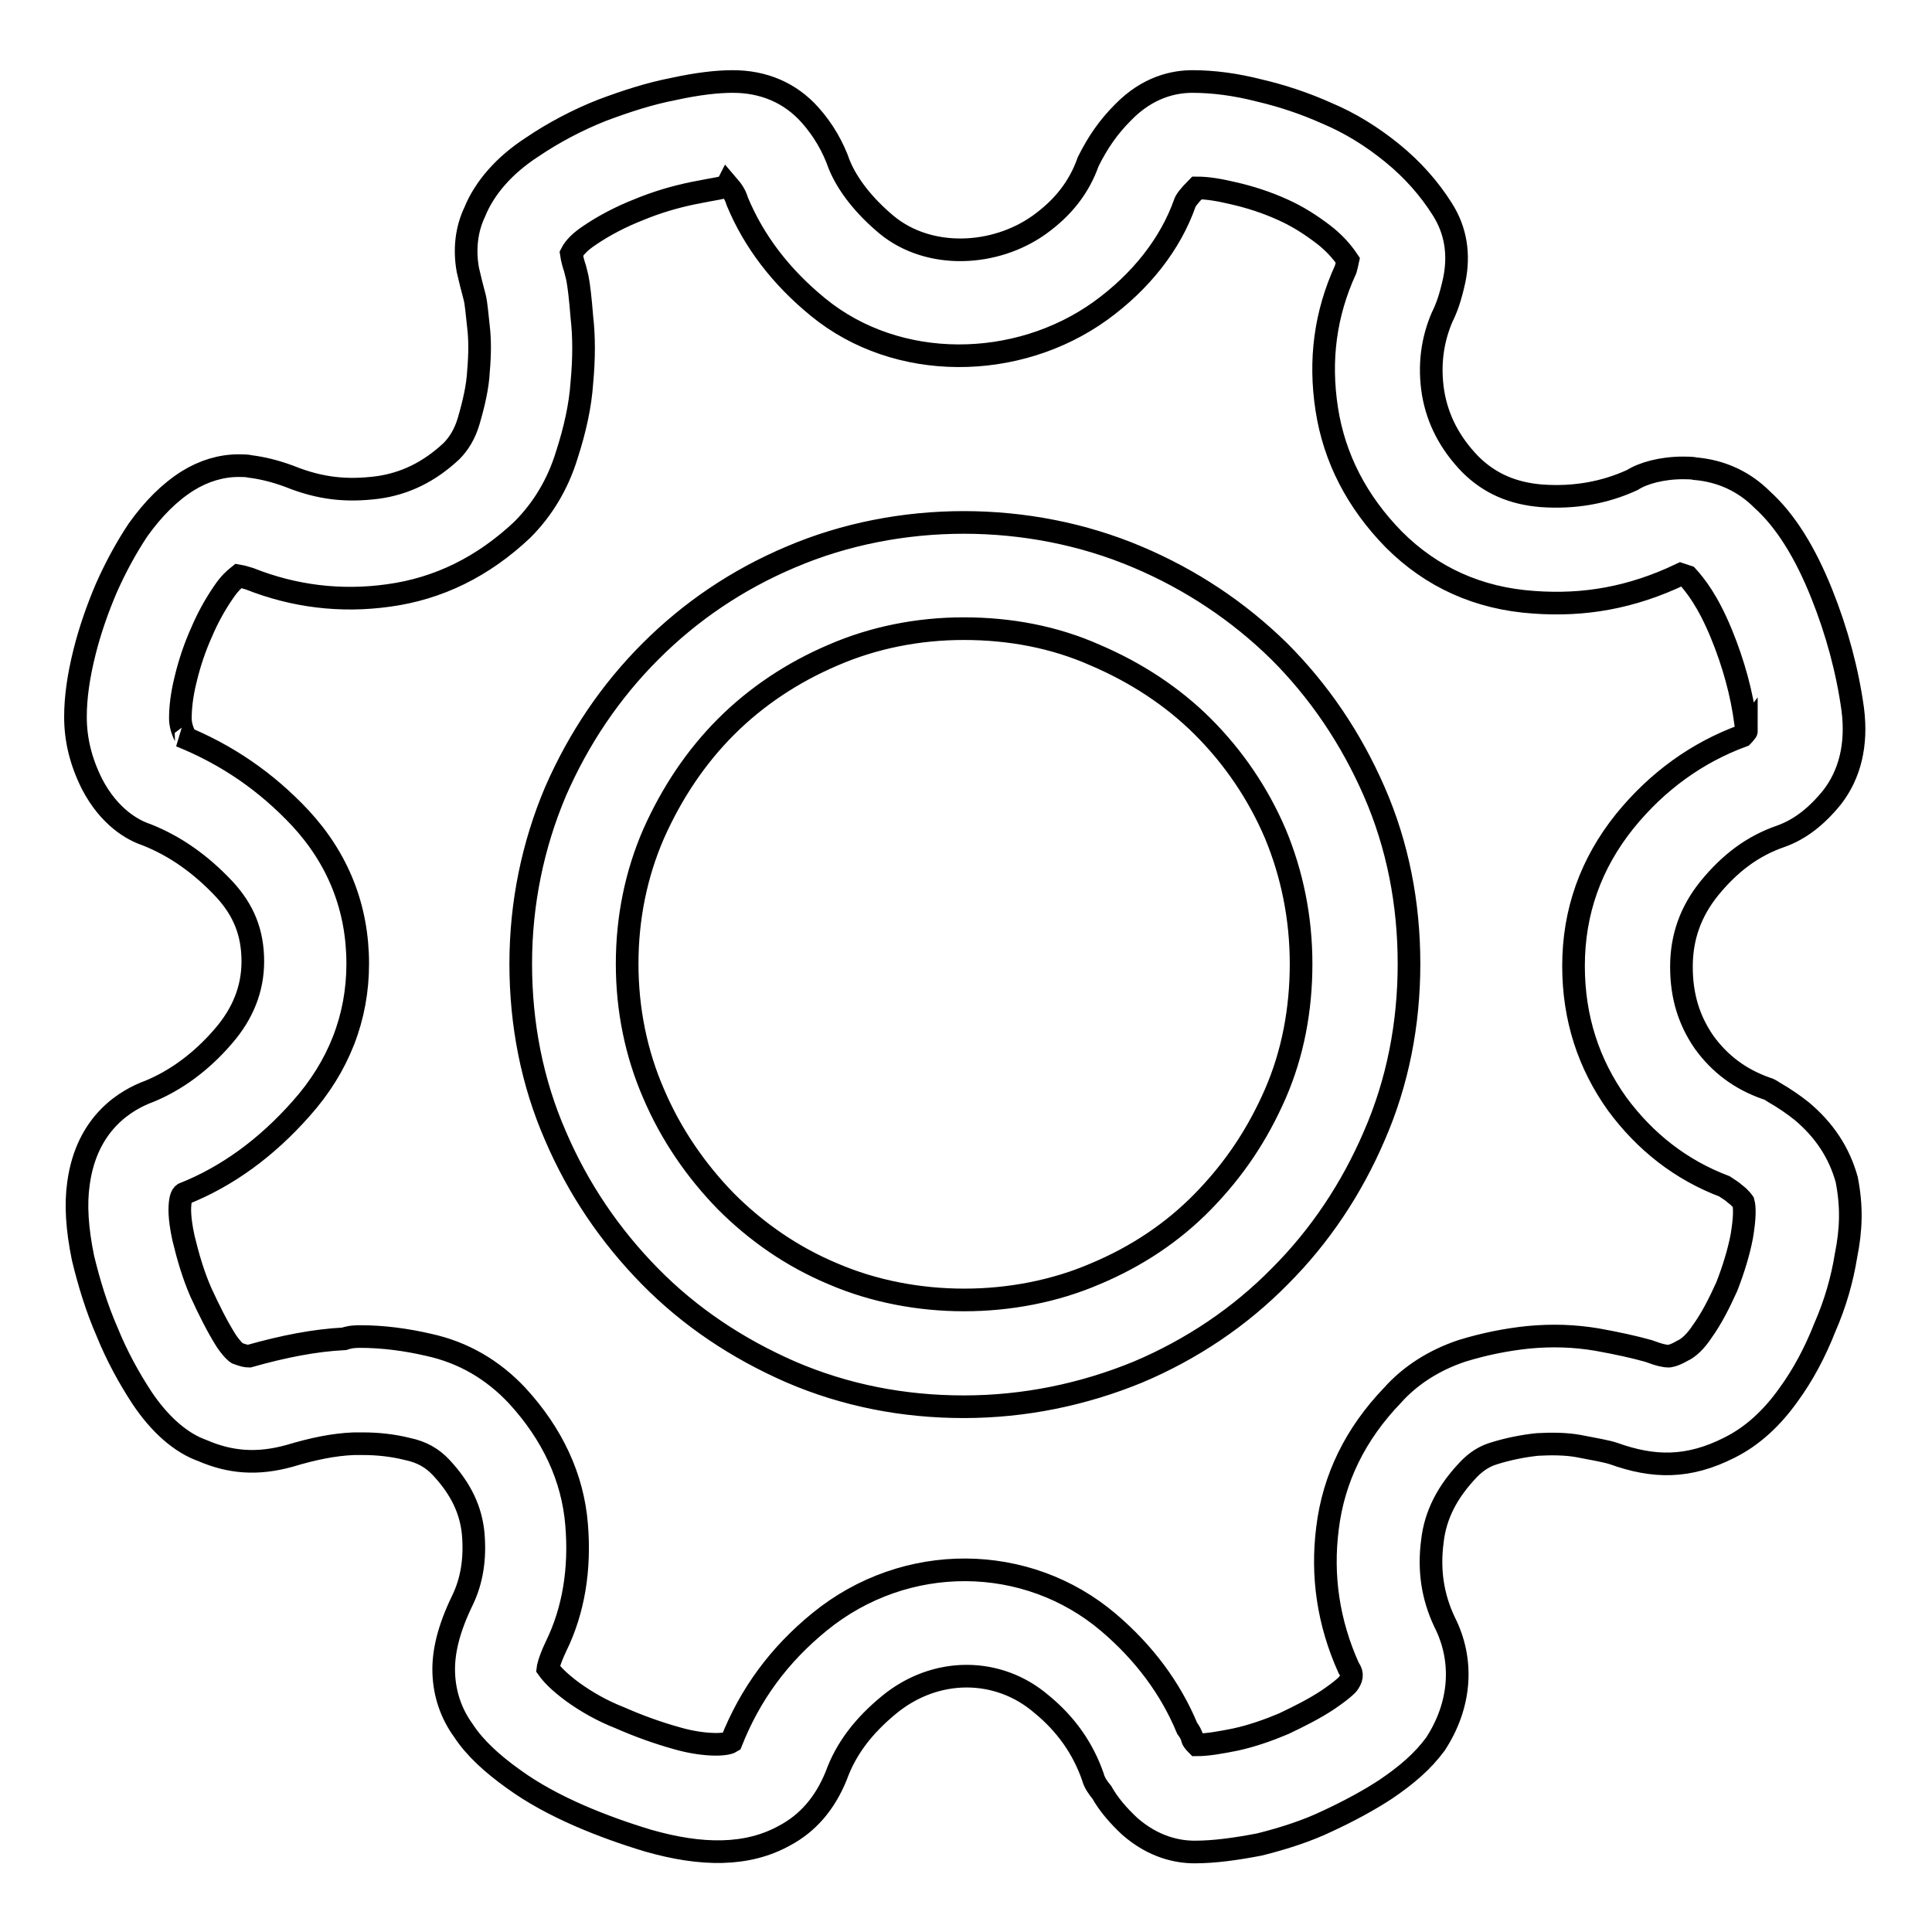<?xml version="1.0" encoding="utf-8"?>
<!-- Svg Vector Icons : http://www.onlinewebfonts.com/icon -->
<!DOCTYPE svg PUBLIC "-//W3C//DTD SVG 1.1//EN" "http://www.w3.org/Graphics/SVG/1.1/DTD/svg11.dtd">
<svg version="1.1" xmlns="http://www.w3.org/2000/svg" xmlns:xlink="http://www.w3.org/1999/xlink" x="0px" y="0px" viewBox="0 0 256 256" enable-background="new 0 0 256 256" xml:space="preserve">
<g><g><path stroke-width="3" fill-opacity="0" stroke="#000000"  d="M158.3,245.4c-2.2,0-5.4-0.6-8.6-3.4c-1.5-1.4-2.8-2.9-3.7-4.5c-0.5-0.6-1-1.3-1.2-2.1c-1.3-3.7-3.5-6.9-6.8-9.6c-5.7-4.9-14-5-20.2,0.1c-3.4,2.8-5.7,5.8-7,9.4c-1.5,3.7-3.8,6.3-6.8,7.9c-5,2.8-11.1,2.7-18.1,0.7c-3-0.9-6.1-2-9.1-3.3c-3.2-1.4-6.2-3-8.8-4.9c-2.8-2-5.1-4.1-6.6-6.4c-1.6-2.2-2.5-4.8-2.6-7.6c-0.1-2.7,0.6-5.8,2.5-9.7c1.2-2.5,1.7-5.4,1.4-8.8c-0.3-3.1-1.6-5.9-4.2-8.7c-1.2-1.3-2.6-2.1-4.5-2.5c-2-0.5-4-0.7-5.9-0.7l-1.2,0c-2.7,0.1-5.5,0.7-8.5,1.6c-4.3,1.2-7.9,0.9-11.6-0.7c-2.8-1-5.6-3.4-8-7c-1.7-2.6-3.3-5.5-4.6-8.7c-1.4-3.2-2.4-6.5-3.2-9.8c-0.8-3.9-1-7.1-0.6-9.9c1.1-8.1,6.4-11.1,9.4-12.2c3.4-1.4,6.8-3.8,9.8-7.3c2.6-3,3.9-6.3,3.9-9.9c0-3.8-1.2-6.8-3.8-9.6c-3.1-3.3-6.5-5.7-10.3-7.2c-1.8-0.6-4.9-2.3-7.2-6.7C10.7,100.9,10,98,10,95c0-2.6,0.4-5.4,1.2-8.6c0.7-2.8,1.7-5.7,2.9-8.5c1.2-2.7,2.6-5.3,4.2-7.7c2-2.8,4.2-5,6.6-6.5c2.1-1.3,4.4-2,6.7-2c0.3,0,1.2,0,1.5,0.1c1.6,0.2,3.3,0.6,5.2,1.3c4.2,1.7,7.7,2,11.7,1.5c3.7-0.5,6.9-2.1,9.8-4.8c1-1,1.8-2.3,2.3-4c0.7-2.4,1.2-4.6,1.3-6.6c0.2-2.3,0.2-4.2,0-5.9c-0.2-1.8-0.3-3.1-0.5-3.9c-0.3-1.1-0.6-2.3-0.9-3.6c-0.5-2.7-0.2-5.4,0.9-7.7c1.3-3.2,3.9-6.2,7.6-8.6c2.8-1.9,6-3.6,9.3-4.9c3.2-1.2,6.3-2.2,9.4-2.8c3.2-0.7,5.8-1,7.9-1c4.1,0,7.6,1.5,10.2,4.4c1.8,2,3.1,4.3,3.9,6.6c1.1,2.7,3.3,5.5,6.3,8c5.6,4.6,14.3,4.2,20.2,0c3.2-2.3,5.3-5,6.5-8.4c1.3-2.6,2.7-4.6,4.6-6.5c3.3-3.4,6.8-4.1,9.2-4.1c2.8,0,5.8,0.4,8.9,1.2c3,0.7,6,1.7,8.9,3c3.1,1.3,6,3.1,8.7,5.3c2.7,2.2,4.9,4.7,6.6,7.4c1.8,2.8,2.3,6,1.6,9.4c-0.5,2.3-1,3.7-1.6,4.9c-1.3,3-1.8,6.4-1.2,10.1c0.6,3.5,2.2,6.6,4.9,9.4c2.6,2.6,5.7,3.9,9.5,4.2c4.3,0.3,8.3-0.4,12-2.1c1.4-0.9,3.9-1.6,6.7-1.6c0.2,0,1.3,0,1.6,0.1c3.5,0.3,6.5,1.7,8.9,4.1c3.1,2.8,5.7,7,7.9,12.5c2,5,3.4,10.2,4.1,15.3c0.6,4.7-0.4,8.6-2.7,11.6c-2.1,2.6-4.3,4.3-6.8,5.2c-3.8,1.3-6.8,3.6-9.5,6.9c-2.5,3.1-3.7,6.5-3.7,10.4c0,3.9,1,7.1,3,10c2.1,2.9,4.8,4.9,8.2,6.1c0.4,0.1,0.7,0.3,1,0.5c1.4,0.8,2.7,1.7,3.7,2.5c3,2.5,5,5.5,6,9.1c0.7,3.6,0.6,6.6-0.1,10.1c-0.5,3.1-1.4,6.3-2.8,9.5c-1.3,3.3-2.9,6.3-4.8,8.9c-2.2,3.1-4.8,5.5-7.8,7c-5.5,2.8-10.1,2.7-15.4,0.8c-0.9-0.3-2.6-0.6-4.7-1c-1.7-0.3-3.6-0.3-5.4-0.2c-1.9,0.2-3.9,0.6-5.8,1.2c-1.3,0.4-2.3,1.1-3.2,2c-2.9,3-4.5,6.1-4.9,9.6c-0.5,3.8,0,7.3,1.6,10.7c2.6,5.1,2.2,11-1.2,16.2c-1.7,2.3-3.8,4.1-6.6,6c-2.3,1.5-4.9,2.9-7.7,4.2c-2.7,1.3-5.8,2.3-9,3.1C163.8,245,160.9,245.4,158.3,245.4z M47.8,177.1c2.9,0,6,0.4,9,1.1c4.6,1,8.5,3.3,11.7,6.7c4.7,5.1,7.4,10.9,7.9,17.1c0.5,5.9-0.4,11.4-2.7,16.1c-1,2.1-1.1,3-1.1,3c0.5,0.7,1.4,1.7,3.3,3.1c1.8,1.3,3.9,2.5,6.2,3.4c2.5,1.1,5,2,7.5,2.7c3.4,1,6.5,1,7.3,0.5c2.5-6.3,6.3-11.5,11.7-15.9c11.4-9.3,27.5-9.1,38.3,0.1c4.7,4,8.2,8.7,10.4,14c0.3,0.4,0.6,0.9,0.7,1.4c0,0.1,0.2,0.4,0.6,0.8c1.4,0,3.1-0.3,5.1-0.7c2.3-0.5,4.5-1.3,6.4-2.1c2.1-1,4.1-2,5.9-3.2c1.9-1.3,2.6-2,2.7-2.2c0.6-0.9,0.4-1.4,0-2c-2.7-6-3.6-12.2-2.8-18.5c0.8-6.6,3.7-12.5,8.6-17.6c2.4-2.7,5.6-4.7,9.2-5.9c2.9-0.9,5.9-1.5,8.8-1.8c3.2-0.3,6.1-0.2,9.1,0.3c2.8,0.5,5,1,6.8,1.5c1.6,0.6,2.3,0.7,2.7,0.7c0,0,0.6,0,1.8-0.7c0.9-0.4,1.8-1.3,2.6-2.5c1.3-1.8,2.3-3.8,3.3-6c0.9-2.3,1.6-4.6,2-6.7c0.4-2.4,0.4-3.8,0.2-4.5c0,0-0.4-0.6-1.1-1.1c-0.3-0.3-0.8-0.6-1.4-1c-5.8-2.2-10.5-5.9-14.2-10.9c-3.8-5.3-5.8-11.4-5.8-18.3c0-7.2,2.3-13.6,6.8-19.2c4.3-5.3,9.6-9.1,15.6-11.3l0,0c0,0,0.2-0.2,0.5-0.6c0,0.1,0-0.4-0.1-1.1c-0.5-3.9-1.6-7.9-3.2-11.8c-1.8-4.4-3.5-6.5-4.5-7.6l-0.9-0.3c-6.5,3.1-12.8,4.2-19.5,3.7c-7.3-0.5-13.5-3.3-18.5-8.3c-4.9-5-7.9-10.8-8.9-17.3c-1-6.5-0.2-12.6,2.5-18.5c0.1-0.4,0.2-0.7,0.3-1.2c-0.8-1.2-1.9-2.4-3.2-3.4c-1.7-1.3-3.4-2.4-5.4-3.3c-2.2-1-4.4-1.7-6.6-2.2c-1.7-0.4-3.3-0.7-4.8-0.7c-1.1,1.1-1.5,1.7-1.6,2c-1.9,5.4-5.8,10.4-11.2,14.3c-11,7.9-26.9,8.1-37.4-0.5c-4.9-4-8.5-8.7-10.7-14c-0.3-1-0.7-1.5-1.3-2.2c-0.2,0.4-1.7,0.5-4.6,1.1c-2.4,0.5-4.8,1.2-7.2,2.2c-2.3,0.9-4.6,2.1-6.5,3.4c-1.2,0.8-2,1.6-2.4,2.4c0.1,0.7,0.3,1.4,0.5,2c0.1,0.4,0.2,0.8,0.3,1.2c0.2,1,0.4,2.7,0.6,5.2c0.3,2.6,0.3,5.5,0,8.7c-0.2,3-0.9,6.2-2,9.6c-1.2,3.9-3.2,7.2-5.9,9.9c-5.2,4.9-11.1,7.8-17.7,8.7c-6.4,0.9-12.6,0.1-18.4-2.2c-0.4-0.1-0.9-0.3-1.5-0.4c-0.5,0.4-1.2,1-2,2.2c-1.1,1.6-2.1,3.4-2.9,5.3c-0.9,2-1.6,4.1-2.1,6.2c-0.5,2-0.7,3.7-0.7,5.2c0,0.7,0.2,1.5,0.6,2.3c0.2,0.3-0.1,0.1-0.6,0c6.2,2.5,11.4,6.1,15.9,10.9c5,5.4,7.6,11.9,7.6,19.3c0,7.1-2.5,13.6-7.5,19.2c-4.6,5.2-9.8,9-15.6,11.3c0,0-0.3,0.2-0.4,1c-0.1,0.7-0.2,2,0.4,4.8c0.6,2.5,1.3,4.9,2.3,7.2c1.1,2.4,2.2,4.6,3.4,6.5c0.9,1.3,1.4,1.6,1.4,1.6c0.8,0.3,1.2,0.4,1.6,0.4c4.6-1.3,8.7-2.1,12.6-2.3C46.5,177.1,47.2,177.1,47.8,177.1z M127.7,186.4c-8,0-15.7-1.5-22.9-4.6c-7.1-3.1-13.4-7.3-18.7-12.7c-5.3-5.4-9.5-11.6-12.5-18.6c-3.1-7.1-4.6-14.8-4.6-22.8c0-8,1.6-15.7,4.6-22.8c3.1-7.1,7.3-13.3,12.6-18.6c5.3-5.3,11.5-9.5,18.6-12.5c14.3-6.1,31.5-6.1,45.9,0c7.1,3,13.4,7.2,18.8,12.5c5.3,5.3,9.5,11.5,12.6,18.6c3.1,7.1,4.6,14.8,4.6,22.8c0,8-1.5,15.7-4.6,22.8c-3,7-7.2,13.3-12.5,18.6c-5.3,5.4-11.7,9.7-18.8,12.7C143.5,184.8,135.7,186.4,127.7,186.4z M127.7,83.3c-6.1,0-12,1.2-17.3,3.5c-5.4,2.3-10.2,5.5-14.2,9.5c-4,4-7.2,8.8-9.6,14.2c-2.3,5.3-3.5,11.1-3.5,17.2c0,6.1,1.2,11.9,3.5,17.2c2.3,5.4,5.6,10.2,9.6,14.3c4,4,8.7,7.3,14.2,9.6c10.7,4.6,24,4.6,34.7,0c5.5-2.3,10.3-5.5,14.3-9.6c4.1-4.2,7.2-8.8,9.6-14.3c2.3-5.3,3.4-11.1,3.4-17.2s-1.2-11.9-3.4-17.2c-2.3-5.4-5.6-10.2-9.6-14.2c-4-4-8.9-7.2-14.3-9.5C139.7,84.4,133.8,83.3,127.7,83.3z"/></g></g>
</svg>